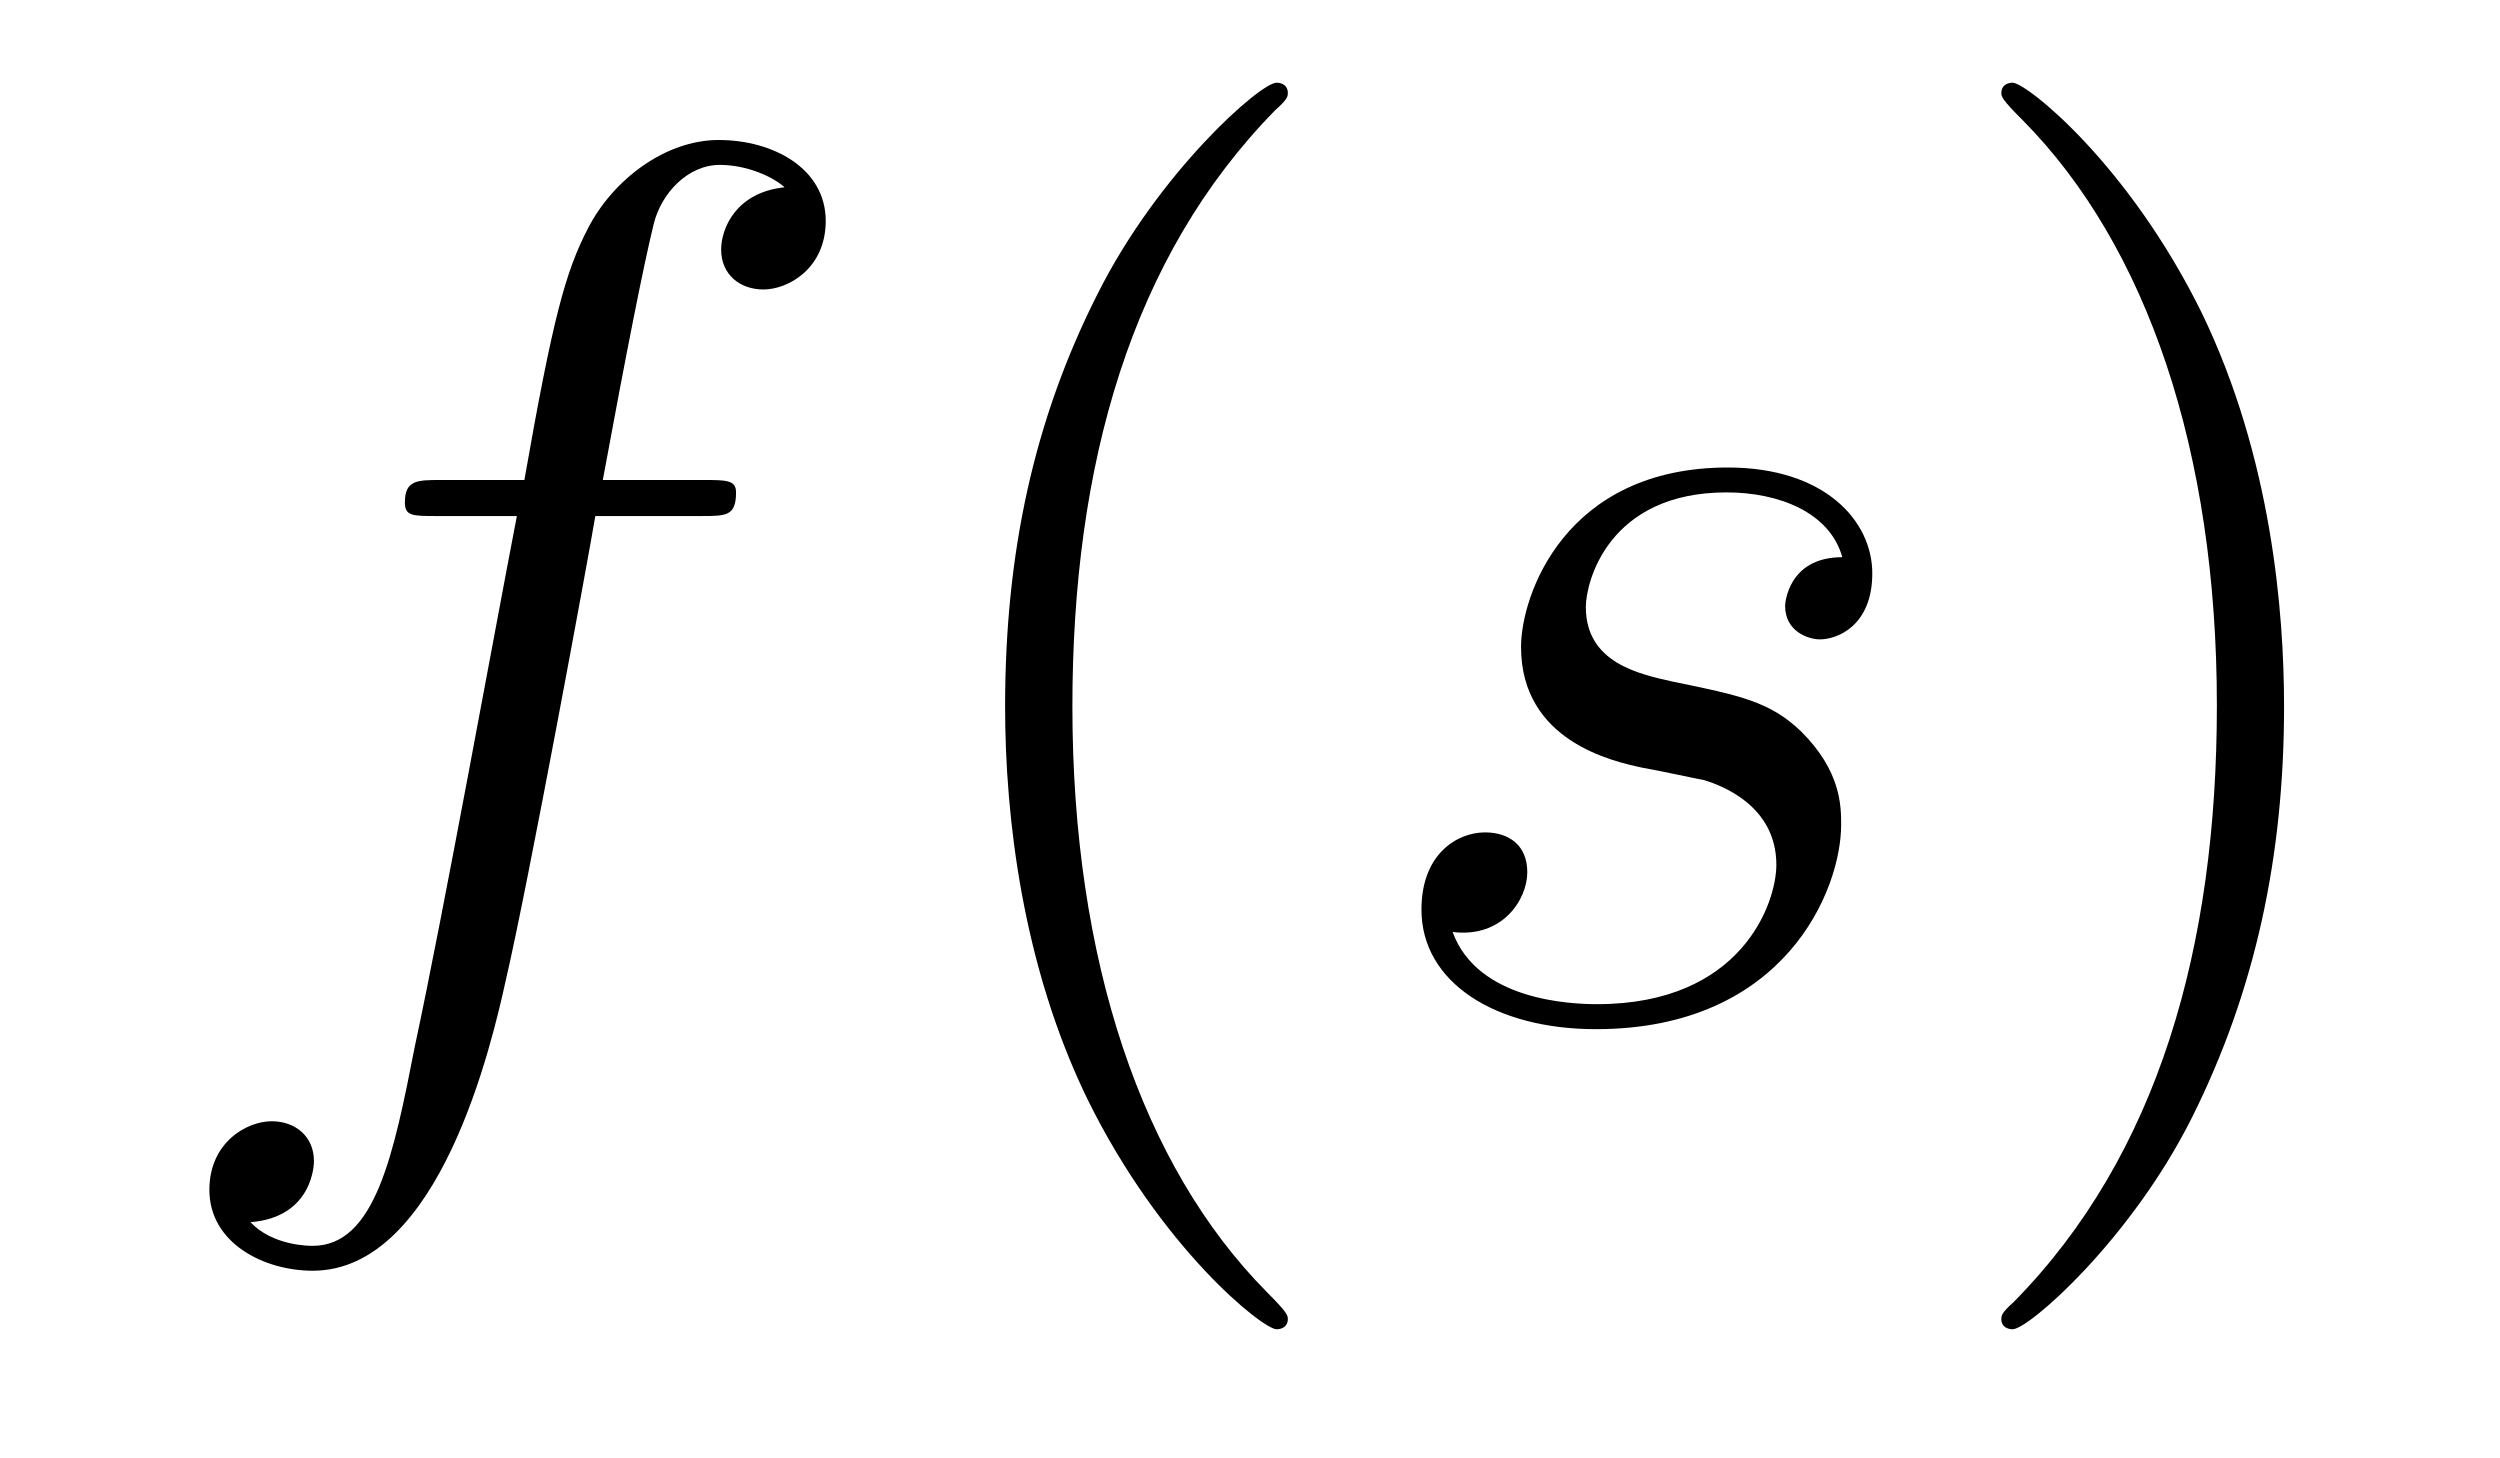 <?xml version='1.0' encoding='UTF-8'?>
<!-- This file was generated by dvisvgm 2.8.1 -->
<svg version='1.1' xmlns='http://www.w3.org/2000/svg' xmlns:xlink='http://www.w3.org/1999/xlink' width='24pt' height='14pt' viewBox='0 -14 24 14'>
<g id='page1'>
<g transform='matrix(1 0 0 -1 -127 650)'>
<path d='M133.732 659.046C133.971 659.046 134.066 659.046 134.066 659.273C134.066 659.392 133.971 659.392 133.755 659.392H132.787C133.014 660.623 133.182 661.472 133.277 661.855C133.349 662.142 133.6 662.417 133.911 662.417C134.162 662.417 134.413 662.309 134.532 662.202C134.066 662.154 133.923 661.807 133.923 661.604C133.923 661.365 134.102 661.221 134.329 661.221C134.568 661.221 134.927 661.424 134.927 661.879C134.927 662.381 134.425 662.656 133.899 662.656C133.385 662.656 132.883 662.273 132.644 661.807C132.428 661.388 132.309 660.958 132.034 659.392H131.233C131.006 659.392 130.887 659.392 130.887 659.177C130.887 659.046 130.958 659.046 131.197 659.046H131.962C131.747 657.934 131.257 655.232 130.982 653.953C130.779 652.913 130.6 652.04 130.002 652.04C129.966 652.04 129.619 652.04 129.404 652.267C130.014 652.315 130.014 652.841 130.014 652.853C130.014 653.092 129.834 653.236 129.608 653.236C129.368 653.236 129.01 653.032 129.01 652.578C129.01 652.064 129.536 651.801 130.002 651.801C131.221 651.801 131.723 653.989 131.855 654.587C132.07 655.507 132.656 658.687 132.715 659.046H133.732Z'/>
<path d='M139.363 651.335C139.363 651.371 139.363 651.395 139.16 651.598C137.964 652.806 137.295 654.778 137.295 657.217C137.295 659.536 137.857 661.532 139.243 662.943C139.363 663.05 139.363 663.074 139.363 663.11C139.363 663.182 139.303 663.206 139.255 663.206C139.1 663.206 138.12 662.345 137.534 661.173C136.924 659.966 136.649 658.687 136.649 657.217C136.649 656.152 136.817 654.73 137.438 653.451C138.143 652.017 139.124 651.239 139.255 651.239C139.303 651.239 139.363 651.263 139.363 651.335Z'/>
<path d='M142.762 656.631C142.965 656.595 143.288 656.523 143.36 656.511C143.515 656.463 144.053 656.272 144.053 655.698C144.053 655.328 143.718 654.36 142.332 654.36C142.08 654.36 141.184 654.395 140.945 655.053C141.423 654.993 141.662 655.364 141.662 655.627C141.662 655.878 141.495 656.009 141.256 656.009C140.993 656.009 140.646 655.806 140.646 655.268C140.646 654.563 141.363 654.12 142.32 654.12C144.137 654.12 144.675 655.459 144.675 656.081C144.675 656.26 144.675 656.595 144.292 656.977C143.993 657.264 143.706 657.324 143.061 657.456C142.738 657.528 142.224 657.635 142.224 658.173C142.224 658.412 142.439 659.273 143.575 659.273C144.077 659.273 144.567 659.081 144.686 658.651C144.16 658.651 144.137 658.197 144.137 658.185C144.137 657.934 144.364 657.862 144.471 657.862C144.639 657.862 144.974 657.993 144.974 658.496C144.974 658.998 144.519 659.512 143.587 659.512C142.021 659.512 141.602 658.281 141.602 657.79C141.602 656.882 142.487 656.691 142.762 656.631Z'/>
<path d='M148.927 657.217C148.927 658.125 148.808 659.607 148.138 660.994C147.433 662.428 146.453 663.206 146.321 663.206C146.273 663.206 146.213 663.182 146.213 663.11C146.213 663.074 146.213 663.05 146.417 662.847C147.612 661.64 148.282 659.667 148.282 657.228C148.282 654.909 147.72 652.913 146.333 651.502C146.213 651.395 146.213 651.371 146.213 651.335C146.213 651.263 146.273 651.239 146.321 651.239C146.476 651.239 147.457 652.1 148.043 653.272C148.652 654.491 148.927 655.782 148.927 657.217Z'/>
</g>
</g>
</svg>